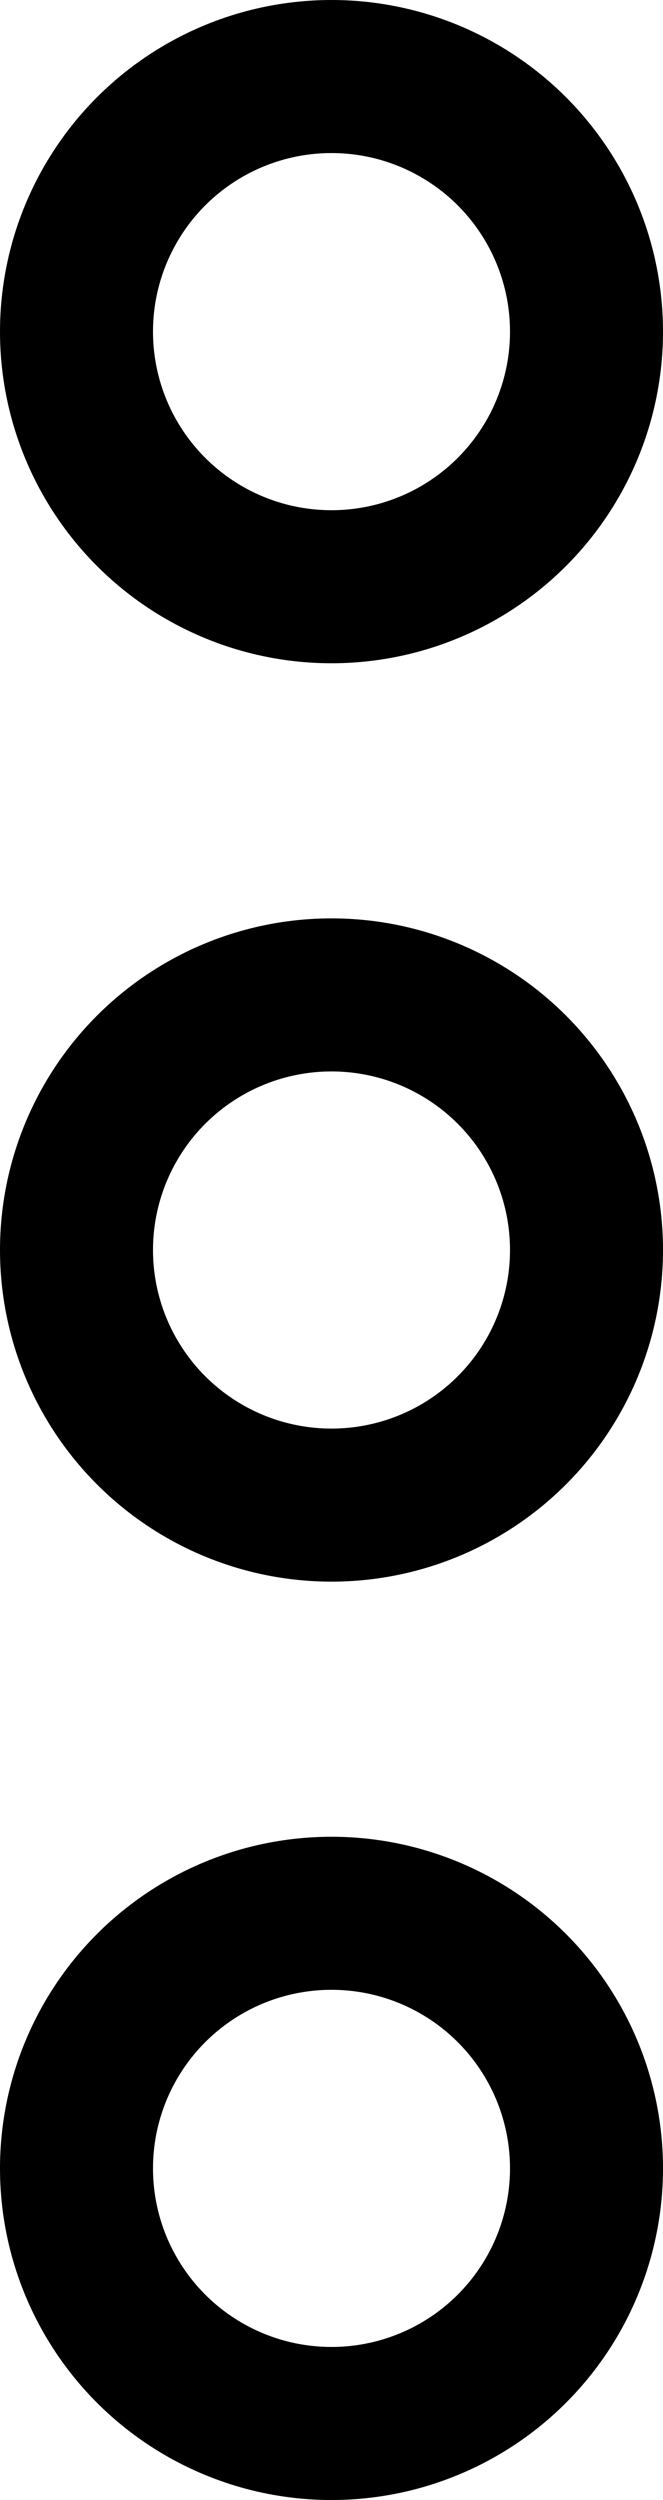 <svg xmlns="http://www.w3.org/2000/svg" viewBox="0 0 6.5 24.5" width="6.5px" height="24.5px"><defs><style>.cls-1{fill:none;stroke:#000;stroke-linecap:round;stroke-linejoin:round;stroke-width:1.5px;}</style></defs><title>icon-menu</title><g id="Layer_2" data-name="Layer 2"><g id="Outline_Icons" data-name="Outline Icons"><circle class="cls-1" cx="3.25" cy="3.25" r="2.5"/><circle class="cls-1" cx="3.25" cy="12.25" r="2.5"/><circle class="cls-1" cx="3.25" cy="21.25" r="2.5"/></g></g></svg>